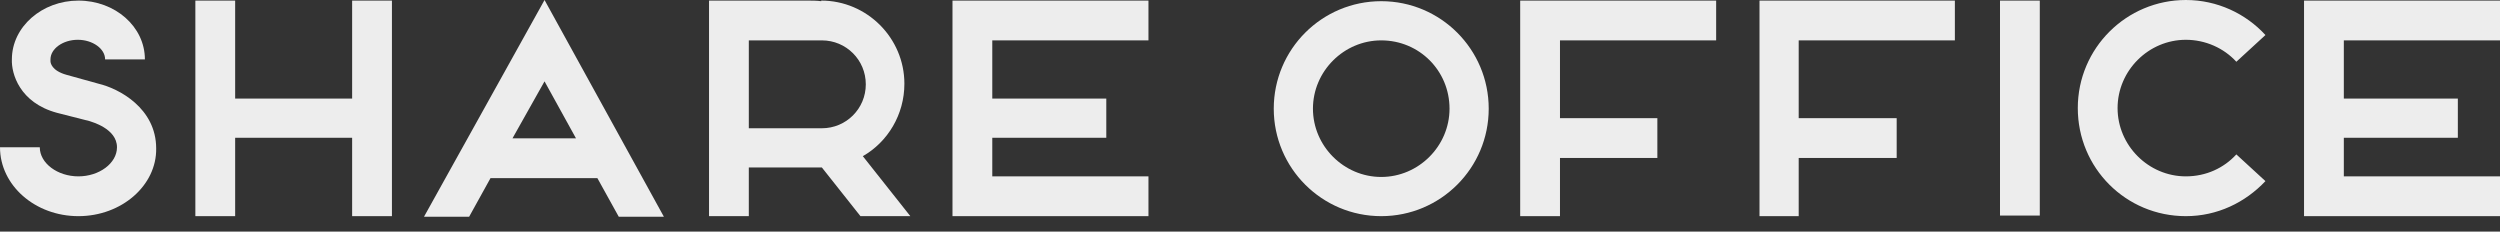<?xml version="1.0" encoding="utf-8"?>
<!-- Generator: Adobe Illustrator 27.0.0, SVG Export Plug-In . SVG Version: 6.00 Build 0)  -->
<svg version="1.1" id="レイヤー_1" xmlns="http://www.w3.org/2000/svg" xmlns:xlink="http://www.w3.org/1999/xlink" x="0px"
	 y="0px" viewBox="0 0 421 39" style="enable-background:new 0 0 421 39;" xml:space="preserve">
<rect x="0" y="0" width="421" height="39" fill="#333333" stroke="none"/>
<style type="text/css">
	.st0{fill:#EDEDED;}
</style>
<g>
	<polygon class="st0" points="193.4,6.8 193.4,0.1 160.4,0.1 160.4,36.4 193.4,36.4 193.4,29.7 167.1,29.7 167.1,23.2 186.3,23.2 
		186.3,16.6 167.1,16.6 167.1,6.8 	"/>
	<path class="st0" d="M79,36.5l3.6-6.5h18l3.6,6.5h7.6L91.7,0L71.4,36.5H79z M91.7,13.7l5.3,9.6H86.3L91.7,13.7z"/>
	<polygon class="st0" points="59.3,0.1 59.3,16.6 39.6,16.6 39.6,0.1 32.9,0.1 32.9,36.4 39.6,36.4 39.6,23.2 59.3,23.2 59.3,36.4 
		66,36.4 66,0.1 	"/>
	<path class="st0" d="M153.3,36.4l-8-10.1c4.2-2.4,7-7,7-12.2c0-7.7-6.3-14-14-14v0.1c-0.8-0.1-1.6-0.1-2.4-0.1h-16.5v36.3h6.7v-8.2
		h12.3l6.5,8.2H153.3z M126.1,6.8c2.6,0,6.3,0,9,0h3.3c4.1,0,7.4,3.3,7.4,7.4s-3.3,7.4-7.4,7.4h-12.3
		C126.1,21.6,126.1,6.8,126.1,6.8z"/>
	<g>
		<path class="st0" d="M13.2,36.4C5.9,36.4,0,31.2,0,24.8h6.7c0,2.7,3,4.9,6.5,4.9s6.5-2.2,6.5-4.9c0-3.2-4.4-4.3-4.6-4.4L9.6,19
			c-6.3-1.7-7.7-6.6-7.6-9c0-5.5,5.1-9.9,11.2-9.9c6.2,0,11.2,4.4,11.2,9.9h-6.7c0-1.8-2.1-3.3-4.6-3.3S8.5,8.2,8.5,10v0.3l0,0
			c0,0.3,0.2,1.6,2.7,2.3l5.4,1.5c3.4,0.8,9.7,4.1,9.7,10.9C26.4,31.2,20.5,36.4,13.2,36.4z"/>
	</g>
</g>
<g>
	<polygon class="st0" points="289,6.8 289,0.1 256,0.1 256,36.4 262.7,36.4 262.7,26.6 279.1,26.6 279.1,19.9 262.7,19.9 262.7,6.8 
			"/>
	<polygon class="st0" points="329.2,6.8 329.2,0.1 296.3,0.1 296.3,36.4 302.9,36.4 302.9,26.6 319.4,26.6 319.4,19.9 302.9,19.9 
		302.9,6.8 	"/>
	<polygon class="st0" points="421,6.8 421,0.1 388,0.1 388,36.4 421,36.4 421,29.7 394.7,29.7 394.7,23.2 413.9,23.2 413.9,16.6 
		394.7,16.6 394.7,6.8 	"/>
	<path class="st0" d="M376.6,26c-2.1,2.3-5.1,3.7-8.5,3.7c-6.3,0-11.5-5.2-11.5-11.5s5.2-11.5,11.5-11.5c3.3,0,6.4,1.4,8.5,3.7
		l4.9-4.5c-3.3-3.6-8.1-5.9-13.4-5.9c-10,0-18.2,8.1-18.2,18.2s8.1,18.2,18.2,18.2c5.3,0,10-2.3,13.4-5.9L376.6,26z"/>
	<g>
		<rect x="336.8" y="0.1" class="st0" width="6.7" height="36.2"/>
	</g>
	<g>
		<path class="st0" d="M232.6,36.4c-10,0-18.1-8.1-18.1-18.1s8.1-18.1,18.1-18.1s18.1,8.1,18.1,18.1S242.6,36.4,232.6,36.4z
			 M232.6,6.8c-6.3,0-11.5,5.2-11.5,11.5s5.2,11.5,11.5,11.5s11.5-5.2,11.5-11.5C244.1,11.9,239,6.8,232.6,6.8z"/>
	</g>
</g>
</svg>
